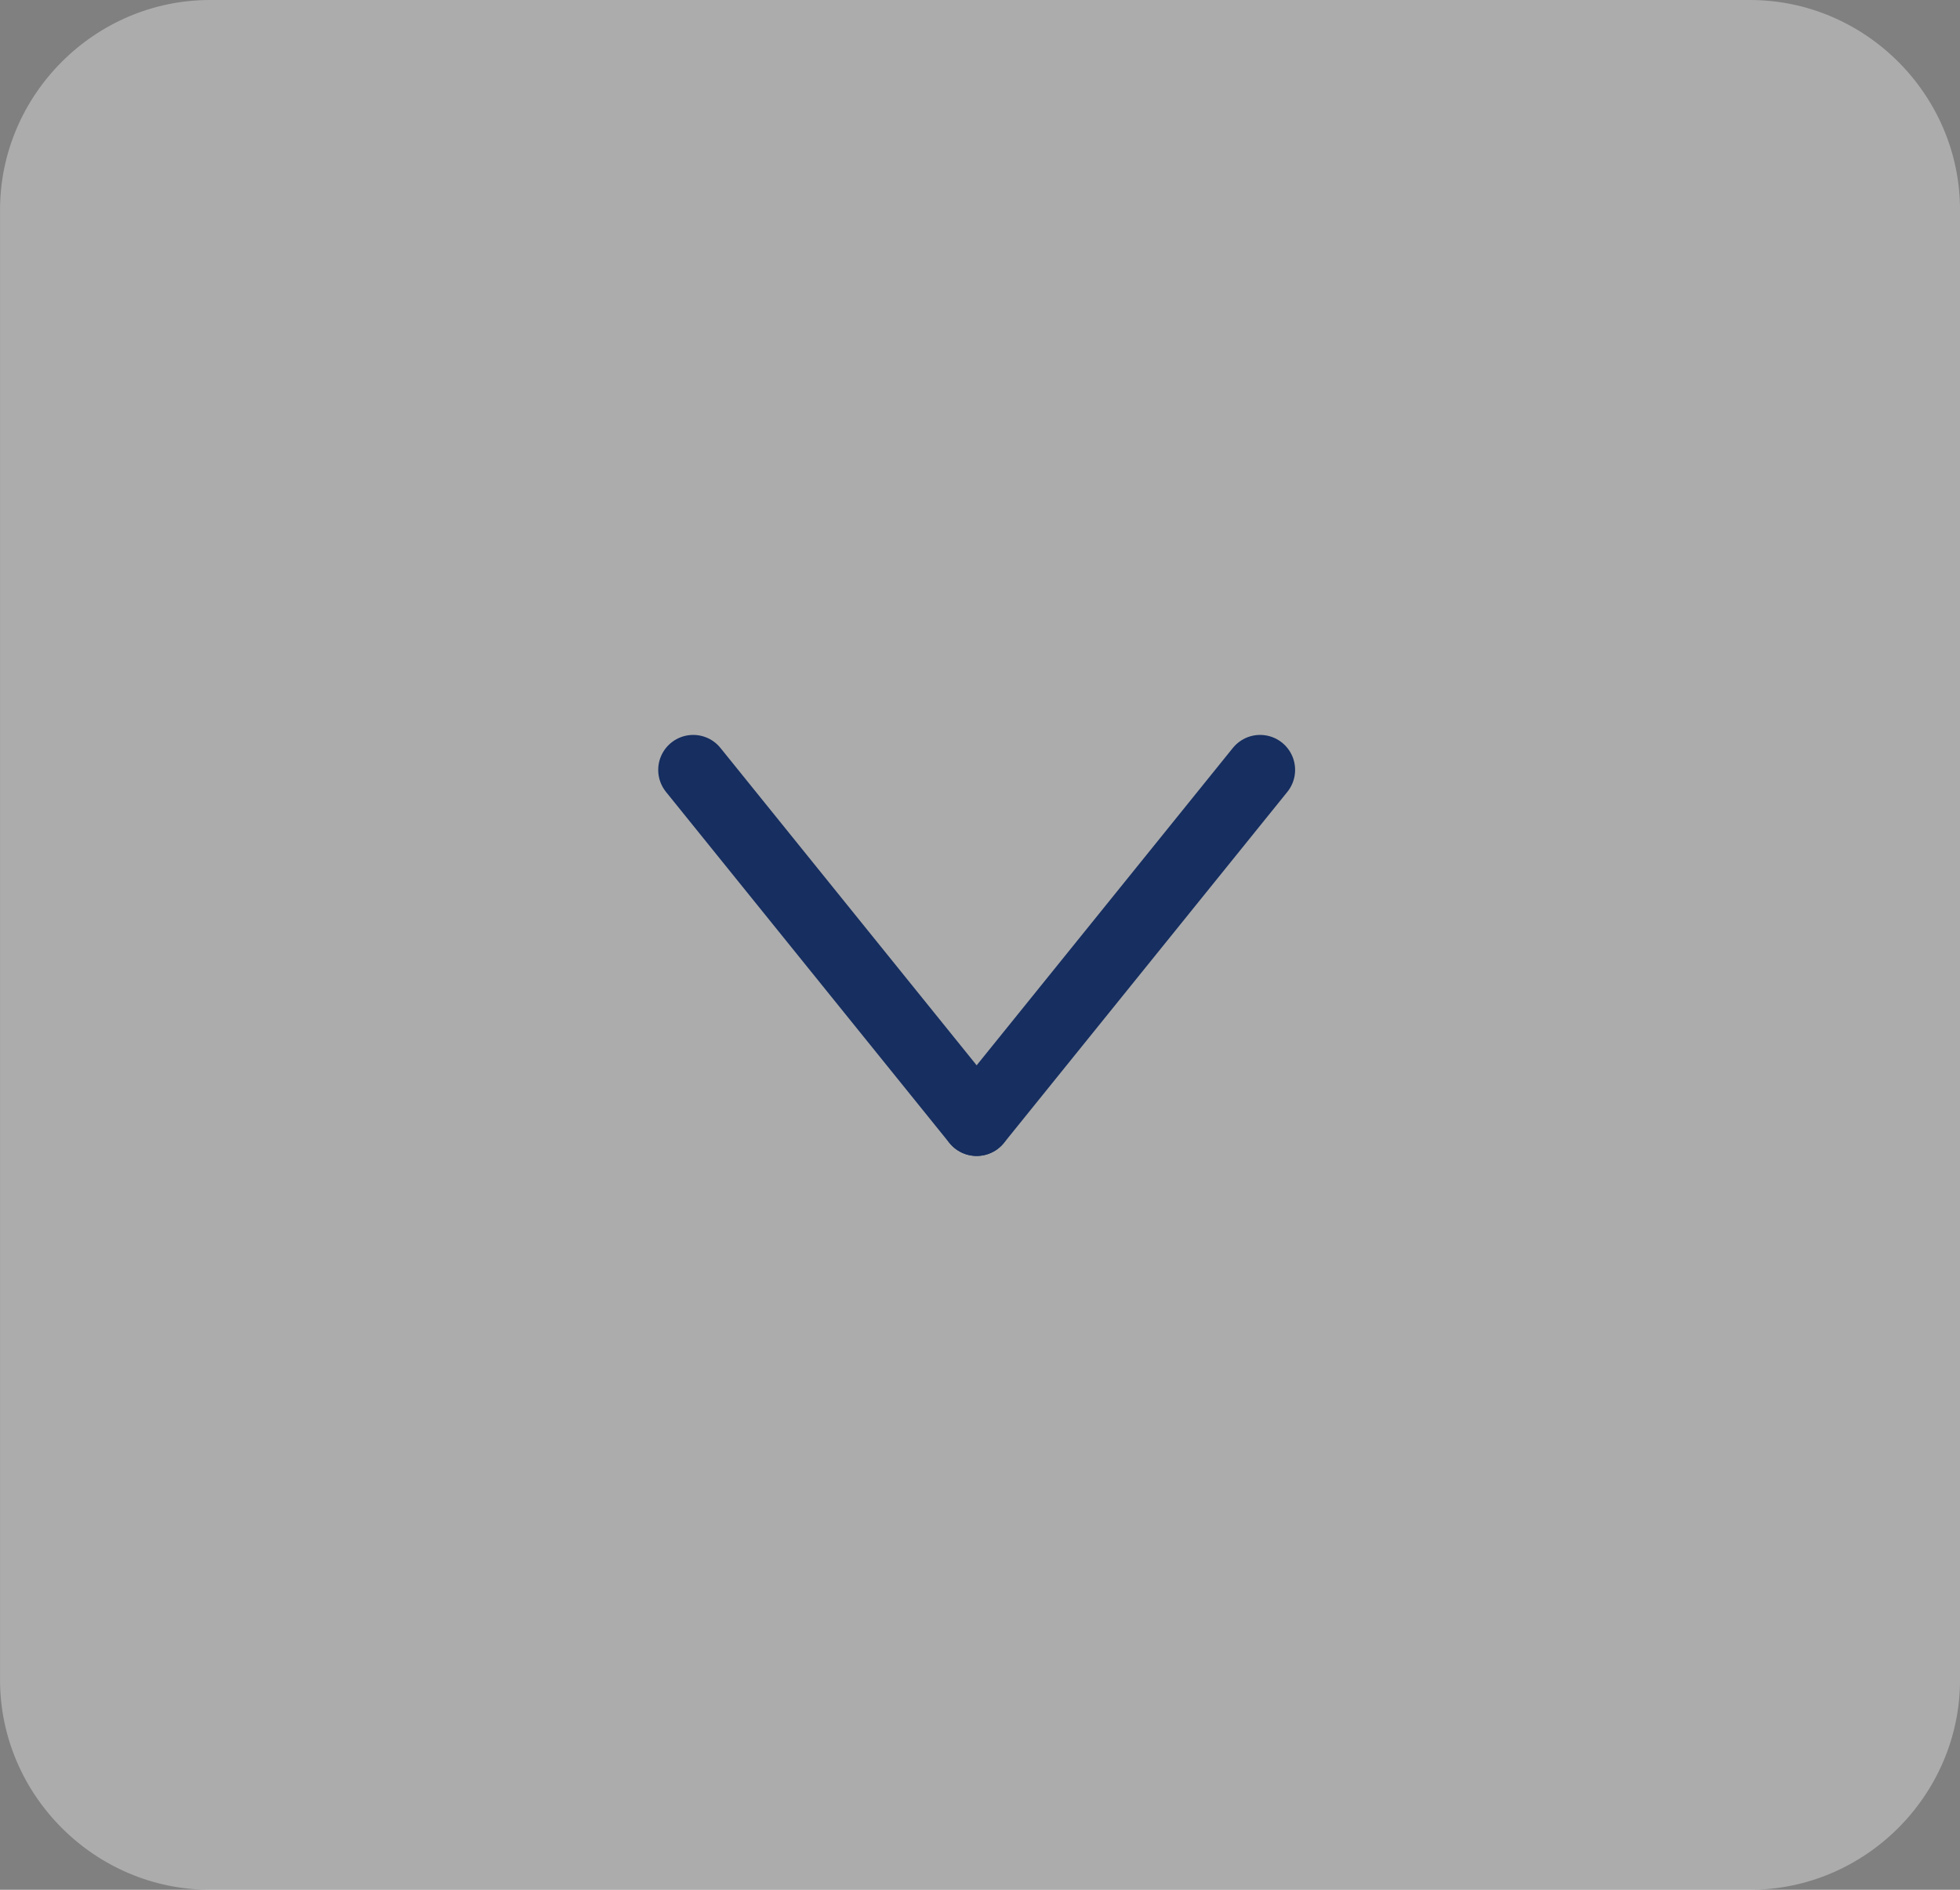 <svg xmlns="http://www.w3.org/2000/svg" xmlns:xlink="http://www.w3.org/1999/xlink" xmlns:serif="http://www.serif.com/" width="100%" height="100%" viewBox="0 0 56 54" xml:space="preserve" style="fill-rule:evenodd;clip-rule:evenodd;stroke-linecap:round;"><rect x="0" y="0" width="56" height="54" fill="#808080" stroke="none"/>    <g transform="matrix(1,0,0,1,-224.447,-4.73)">        <g transform="matrix(1,0,0,1,309.548,130.33)">            <g id="Gruppe_701" transform="matrix(1,0,0,1,-1017.1,-1090.6)">                <g id="Pfad_3254" transform="matrix(-3.82857e-16,1,-1,-3.82857e-16,988,965)">                    <path d="M6,0L48,0C51.292,-0 54,2.708 54,6L54,50C54,53.292 51.292,56 48,56L6,56C2.708,56 0,53.292 0,50L0,6C-0,2.708 2.708,0 6,0Z" style="fill:white;fill-opacity:0.35;fill-rule:nonzero;"></path>                </g>                <g id="Gruppe_700" transform="matrix(1,0,0,1,-868.695,0.5)">                    <g id="Linie_2" transform="matrix(1,0,0,1,1820.5,986.5)">                        <path d="M0,0L8.097,10.031" style="fill:none;fill-rule:nonzero;stroke:rgb(22,46,96);stroke-width:2px;"></path>                    </g>                    <g id="Linie_3" transform="matrix(1,0,0,1,1828.6,986.5)">                        <path d="M8.097,0L0,10.031" style="fill:none;fill-rule:nonzero;stroke:rgb(22,46,96);stroke-width:2px;"></path>                    </g>                </g>            </g>        </g>    </g></svg>